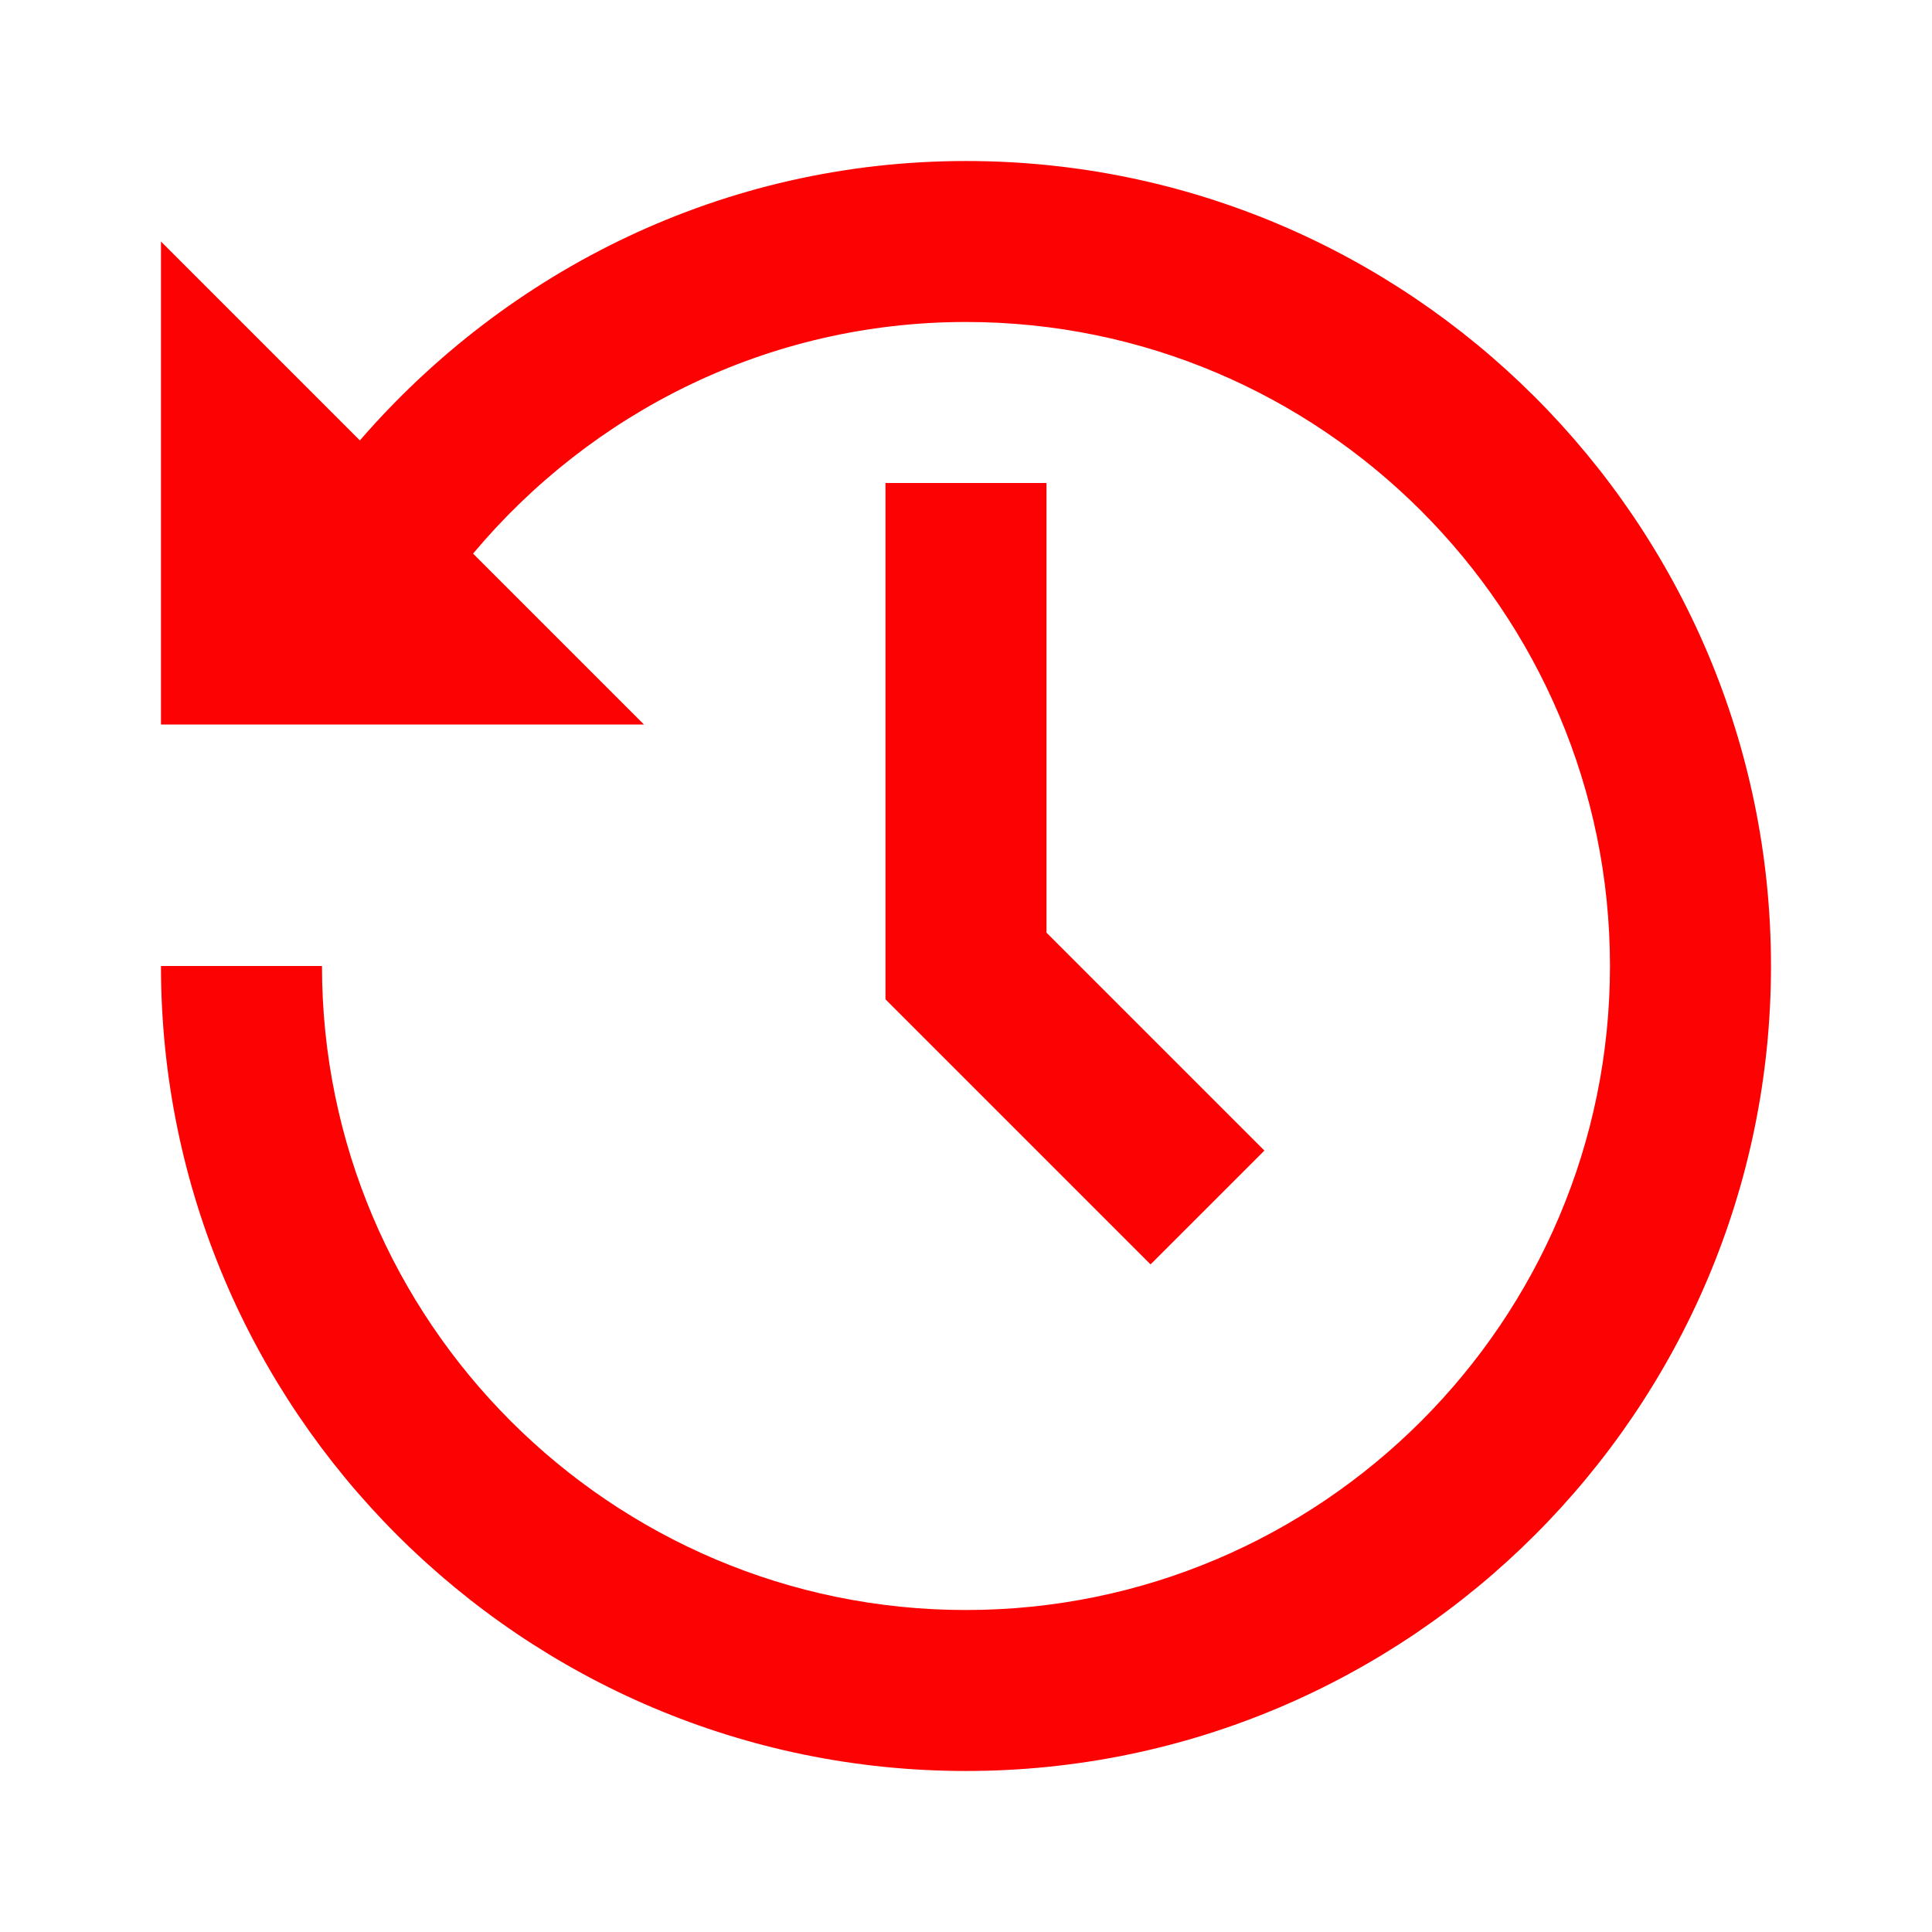<svg xmlns="http://www.w3.org/2000/svg" width="44" height="44" viewBox="0 0 44 44" fill="none"><path d="M21.999 3.667C16.478 3.667 11.556 6.152 8.196 10.03L3.666 5.5V16.5H14.666L10.774 12.608C13.465 9.395 17.489 7.333 21.999 7.333C30.086 7.333 36.666 13.913 36.666 22C36.666 30.087 30.086 36.667 21.999 36.667C13.912 36.667 7.333 30.087 7.333 22H3.666C3.666 32.109 11.89 40.333 21.999 40.333C32.108 40.333 40.333 32.109 40.333 22C40.333 11.891 32.108 3.667 21.999 3.667ZM20.166 11V22.759L26.203 28.796L28.796 26.204L23.833 21.241V11H20.166Z" fill="#FC0202"></path></svg>